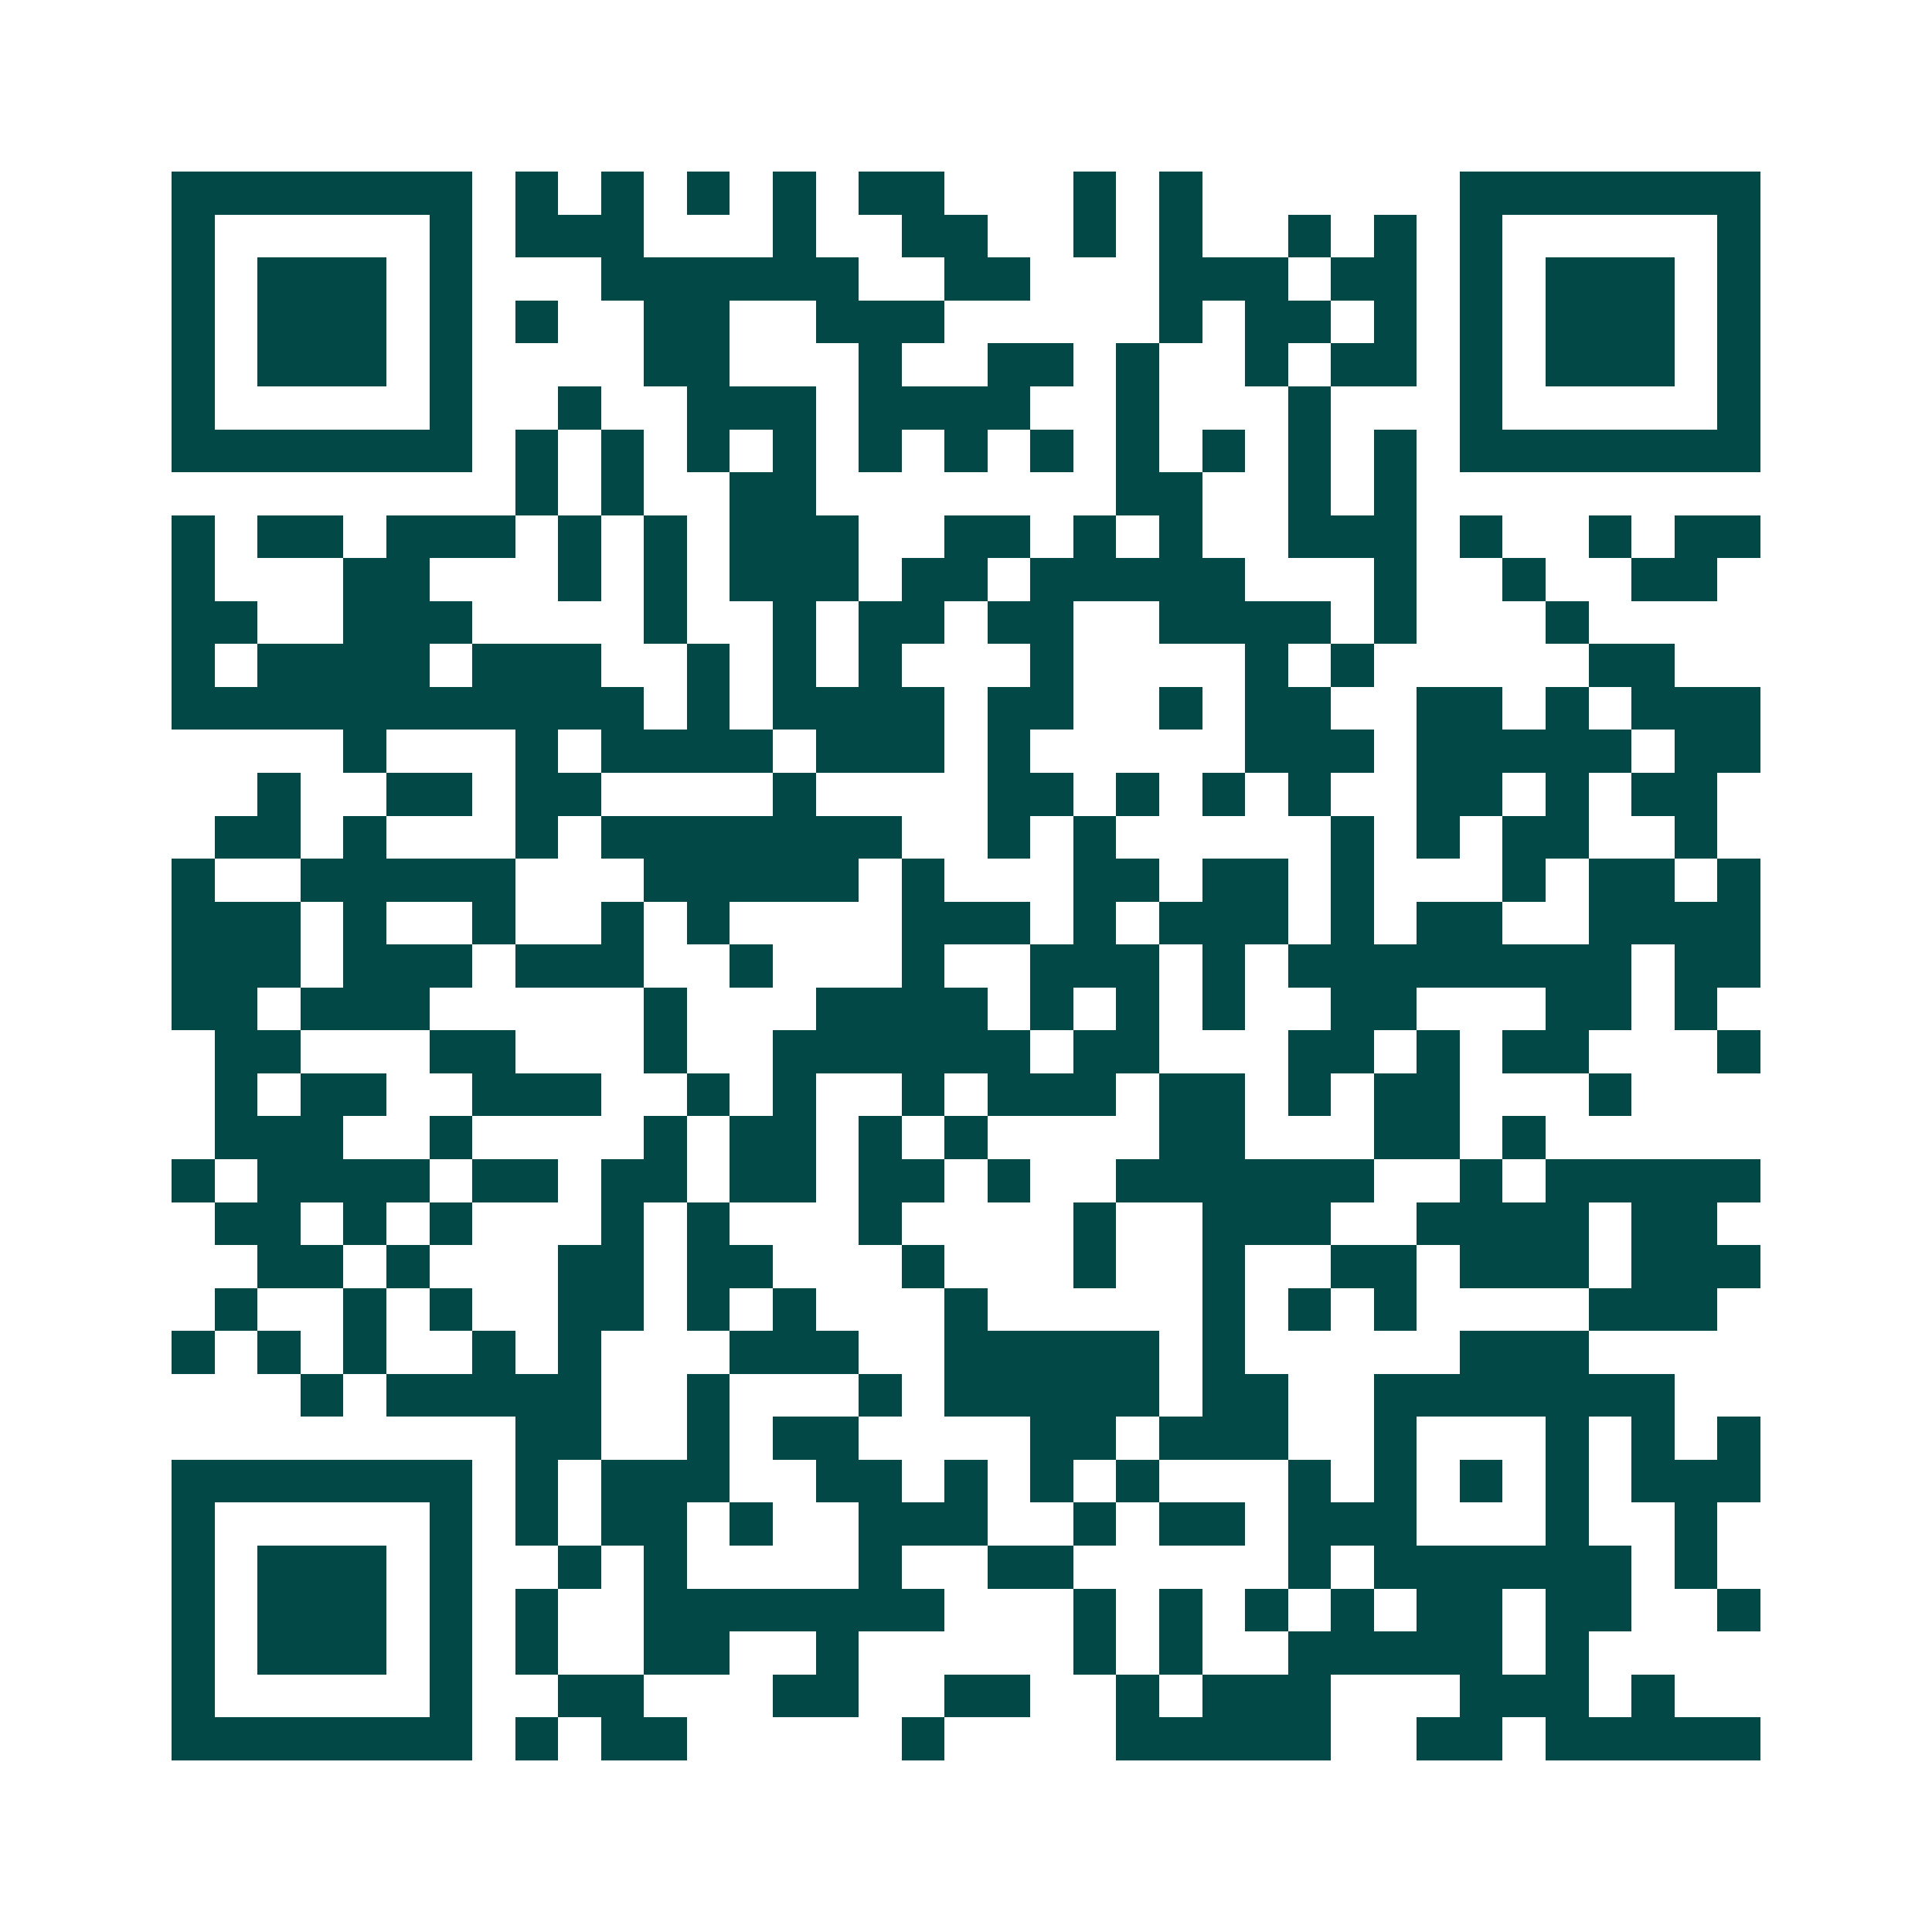 <svg xmlns="http://www.w3.org/2000/svg" width="200" height="200" viewBox="0 0 45 45" shape-rendering="crispEdges"><path fill="#ffffff" d="M0 0h45v45H0z"/><path stroke="#014847" d="M4 4.5h7m1 0h1m1 0h1m1 0h1m1 0h1m1 0h2m3 0h1m1 0h1m6 0h7M4 5.5h1m5 0h1m1 0h3m3 0h1m2 0h2m2 0h1m1 0h1m2 0h1m1 0h1m1 0h1m5 0h1M4 6.5h1m1 0h3m1 0h1m3 0h6m2 0h2m3 0h3m1 0h2m1 0h1m1 0h3m1 0h1M4 7.5h1m1 0h3m1 0h1m1 0h1m2 0h2m2 0h3m5 0h1m1 0h2m1 0h1m1 0h1m1 0h3m1 0h1M4 8.5h1m1 0h3m1 0h1m4 0h2m3 0h1m2 0h2m1 0h1m2 0h1m1 0h2m1 0h1m1 0h3m1 0h1M4 9.5h1m5 0h1m2 0h1m2 0h3m1 0h4m2 0h1m3 0h1m3 0h1m5 0h1M4 10.5h7m1 0h1m1 0h1m1 0h1m1 0h1m1 0h1m1 0h1m1 0h1m1 0h1m1 0h1m1 0h1m1 0h1m1 0h7M12 11.5h1m1 0h1m2 0h2m7 0h2m2 0h1m1 0h1M4 12.5h1m1 0h2m1 0h3m1 0h1m1 0h1m1 0h3m2 0h2m1 0h1m1 0h1m2 0h3m1 0h1m2 0h1m1 0h2M4 13.5h1m3 0h2m3 0h1m1 0h1m1 0h3m1 0h2m1 0h5m3 0h1m2 0h1m2 0h2M4 14.5h2m2 0h3m4 0h1m2 0h1m1 0h2m1 0h2m2 0h4m1 0h1m3 0h1M4 15.5h1m1 0h4m1 0h3m2 0h1m1 0h1m1 0h1m3 0h1m4 0h1m1 0h1m5 0h2M4 16.5h11m1 0h1m1 0h4m1 0h2m2 0h1m1 0h2m2 0h2m1 0h1m1 0h3M8 17.5h1m3 0h1m1 0h4m1 0h3m1 0h1m5 0h3m1 0h5m1 0h2M6 18.5h1m2 0h2m1 0h2m4 0h1m4 0h2m1 0h1m1 0h1m1 0h1m2 0h2m1 0h1m1 0h2M5 19.5h2m1 0h1m3 0h1m1 0h7m2 0h1m1 0h1m5 0h1m1 0h1m1 0h2m2 0h1M4 20.5h1m2 0h5m3 0h5m1 0h1m3 0h2m1 0h2m1 0h1m3 0h1m1 0h2m1 0h1M4 21.5h3m1 0h1m2 0h1m2 0h1m1 0h1m4 0h3m1 0h1m1 0h3m1 0h1m1 0h2m2 0h4M4 22.5h3m1 0h3m1 0h3m2 0h1m3 0h1m2 0h3m1 0h1m1 0h8m1 0h2M4 23.5h2m1 0h3m5 0h1m3 0h4m1 0h1m1 0h1m1 0h1m2 0h2m3 0h2m1 0h1M5 24.5h2m3 0h2m3 0h1m2 0h6m1 0h2m3 0h2m1 0h1m1 0h2m3 0h1M5 25.5h1m1 0h2m2 0h3m2 0h1m1 0h1m2 0h1m1 0h3m1 0h2m1 0h1m1 0h2m3 0h1M5 26.5h3m2 0h1m4 0h1m1 0h2m1 0h1m1 0h1m4 0h2m3 0h2m1 0h1M4 27.5h1m1 0h4m1 0h2m1 0h2m1 0h2m1 0h2m1 0h1m2 0h6m2 0h1m1 0h5M5 28.5h2m1 0h1m1 0h1m3 0h1m1 0h1m3 0h1m4 0h1m2 0h3m2 0h4m1 0h2M6 29.5h2m1 0h1m3 0h2m1 0h2m3 0h1m3 0h1m2 0h1m2 0h2m1 0h3m1 0h3M5 30.5h1m2 0h1m1 0h1m2 0h2m1 0h1m1 0h1m3 0h1m5 0h1m1 0h1m1 0h1m4 0h3M4 31.5h1m1 0h1m1 0h1m2 0h1m1 0h1m3 0h3m2 0h5m1 0h1m5 0h3M7 32.5h1m1 0h5m2 0h1m3 0h1m1 0h5m1 0h2m2 0h7M12 33.5h2m2 0h1m1 0h2m4 0h2m1 0h3m2 0h1m3 0h1m1 0h1m1 0h1M4 34.5h7m1 0h1m1 0h3m2 0h2m1 0h1m1 0h1m1 0h1m3 0h1m1 0h1m1 0h1m1 0h1m1 0h3M4 35.5h1m5 0h1m1 0h1m1 0h2m1 0h1m2 0h3m2 0h1m1 0h2m1 0h3m3 0h1m2 0h1M4 36.5h1m1 0h3m1 0h1m2 0h1m1 0h1m4 0h1m2 0h2m5 0h1m1 0h6m1 0h1M4 37.5h1m1 0h3m1 0h1m1 0h1m2 0h7m3 0h1m1 0h1m1 0h1m1 0h1m1 0h2m1 0h2m2 0h1M4 38.5h1m1 0h3m1 0h1m1 0h1m2 0h2m2 0h1m5 0h1m1 0h1m2 0h5m1 0h1M4 39.5h1m5 0h1m2 0h2m3 0h2m2 0h2m2 0h1m1 0h3m3 0h3m1 0h1M4 40.5h7m1 0h1m1 0h2m5 0h1m4 0h5m2 0h2m1 0h5"/></svg>
